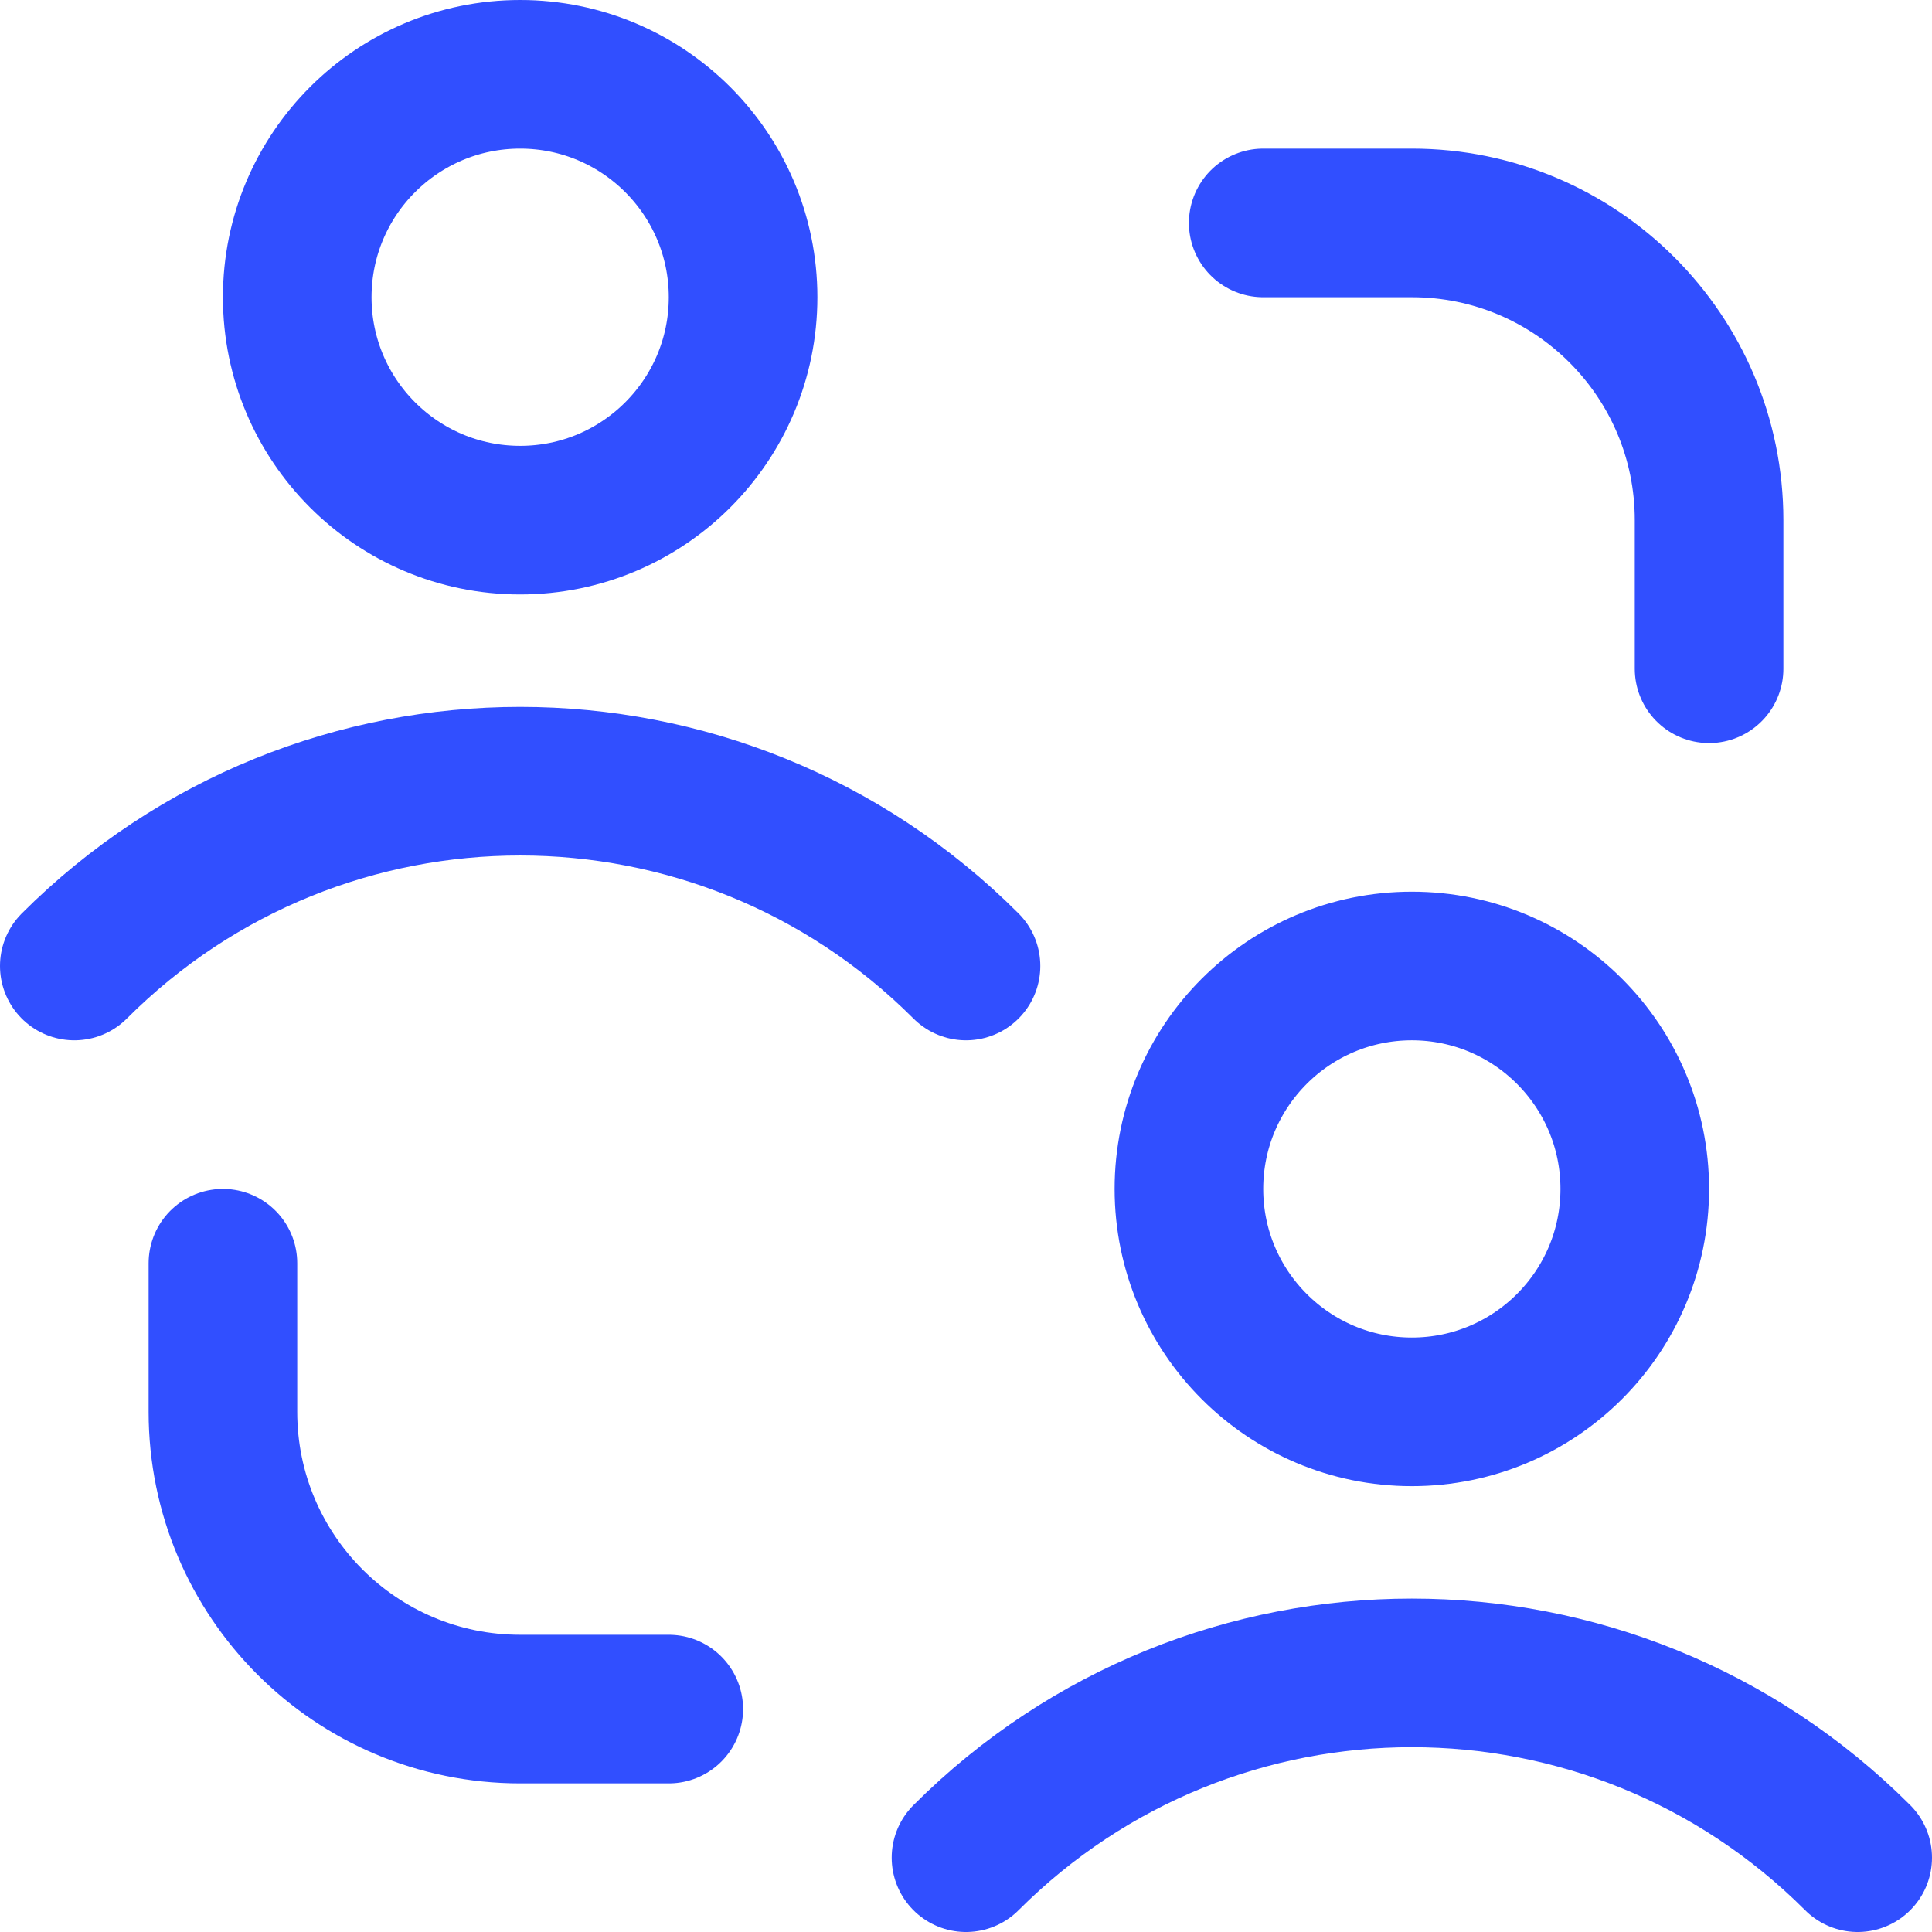 <?xml version="1.0" encoding="UTF-8"?> <svg xmlns="http://www.w3.org/2000/svg" id="uuid-0634dabc-ecf2-46b6-94a3-0d05172b4547" data-name="Layer 2" width="26" height="26" viewBox="0 0 26 26"><defs><style> .uuid-d65652ca-5cab-4777-969a-657887c40461 { fill: none; stroke: #314fff; stroke-linecap: round; stroke-linejoin: round; stroke-width: 2px; } .uuid-19104cc6-e9a8-4a08-ba15-fe52b32bc3ab { fill: #222; opacity: 0; stroke-width: 0px; } </style></defs><g id="uuid-eefc5569-8133-4d3c-af86-43b748ff7438" data-name="Layer 1"><rect class="uuid-19104cc6-e9a8-4a08-ba15-fe52b32bc3ab" width="26" height="26"></rect><circle class="uuid-d65652ca-5cab-4777-969a-657887c40461" cx="7" cy="4" r="3"></circle><path class="uuid-d65652ca-5cab-4777-969a-657887c40461" d="M1,13c3.316-3.316,8.684-3.316,12,0"></path><circle class="uuid-d65652ca-5cab-4777-969a-657887c40461" cx="19" cy="16" r="3"></circle><path class="uuid-d65652ca-5cab-4777-969a-657887c40461" d="M13,25c3.316-3.316,8.684-3.316,12,0"></path><path class="uuid-d65652ca-5cab-4777-969a-657887c40461" d="M23,9v-2c0-2.209-1.791-4-4-4h-2"></path><path class="uuid-d65652ca-5cab-4777-969a-657887c40461" d="M3,17v2c0,2.209,1.791,4,4,4h2"></path></g></svg> 